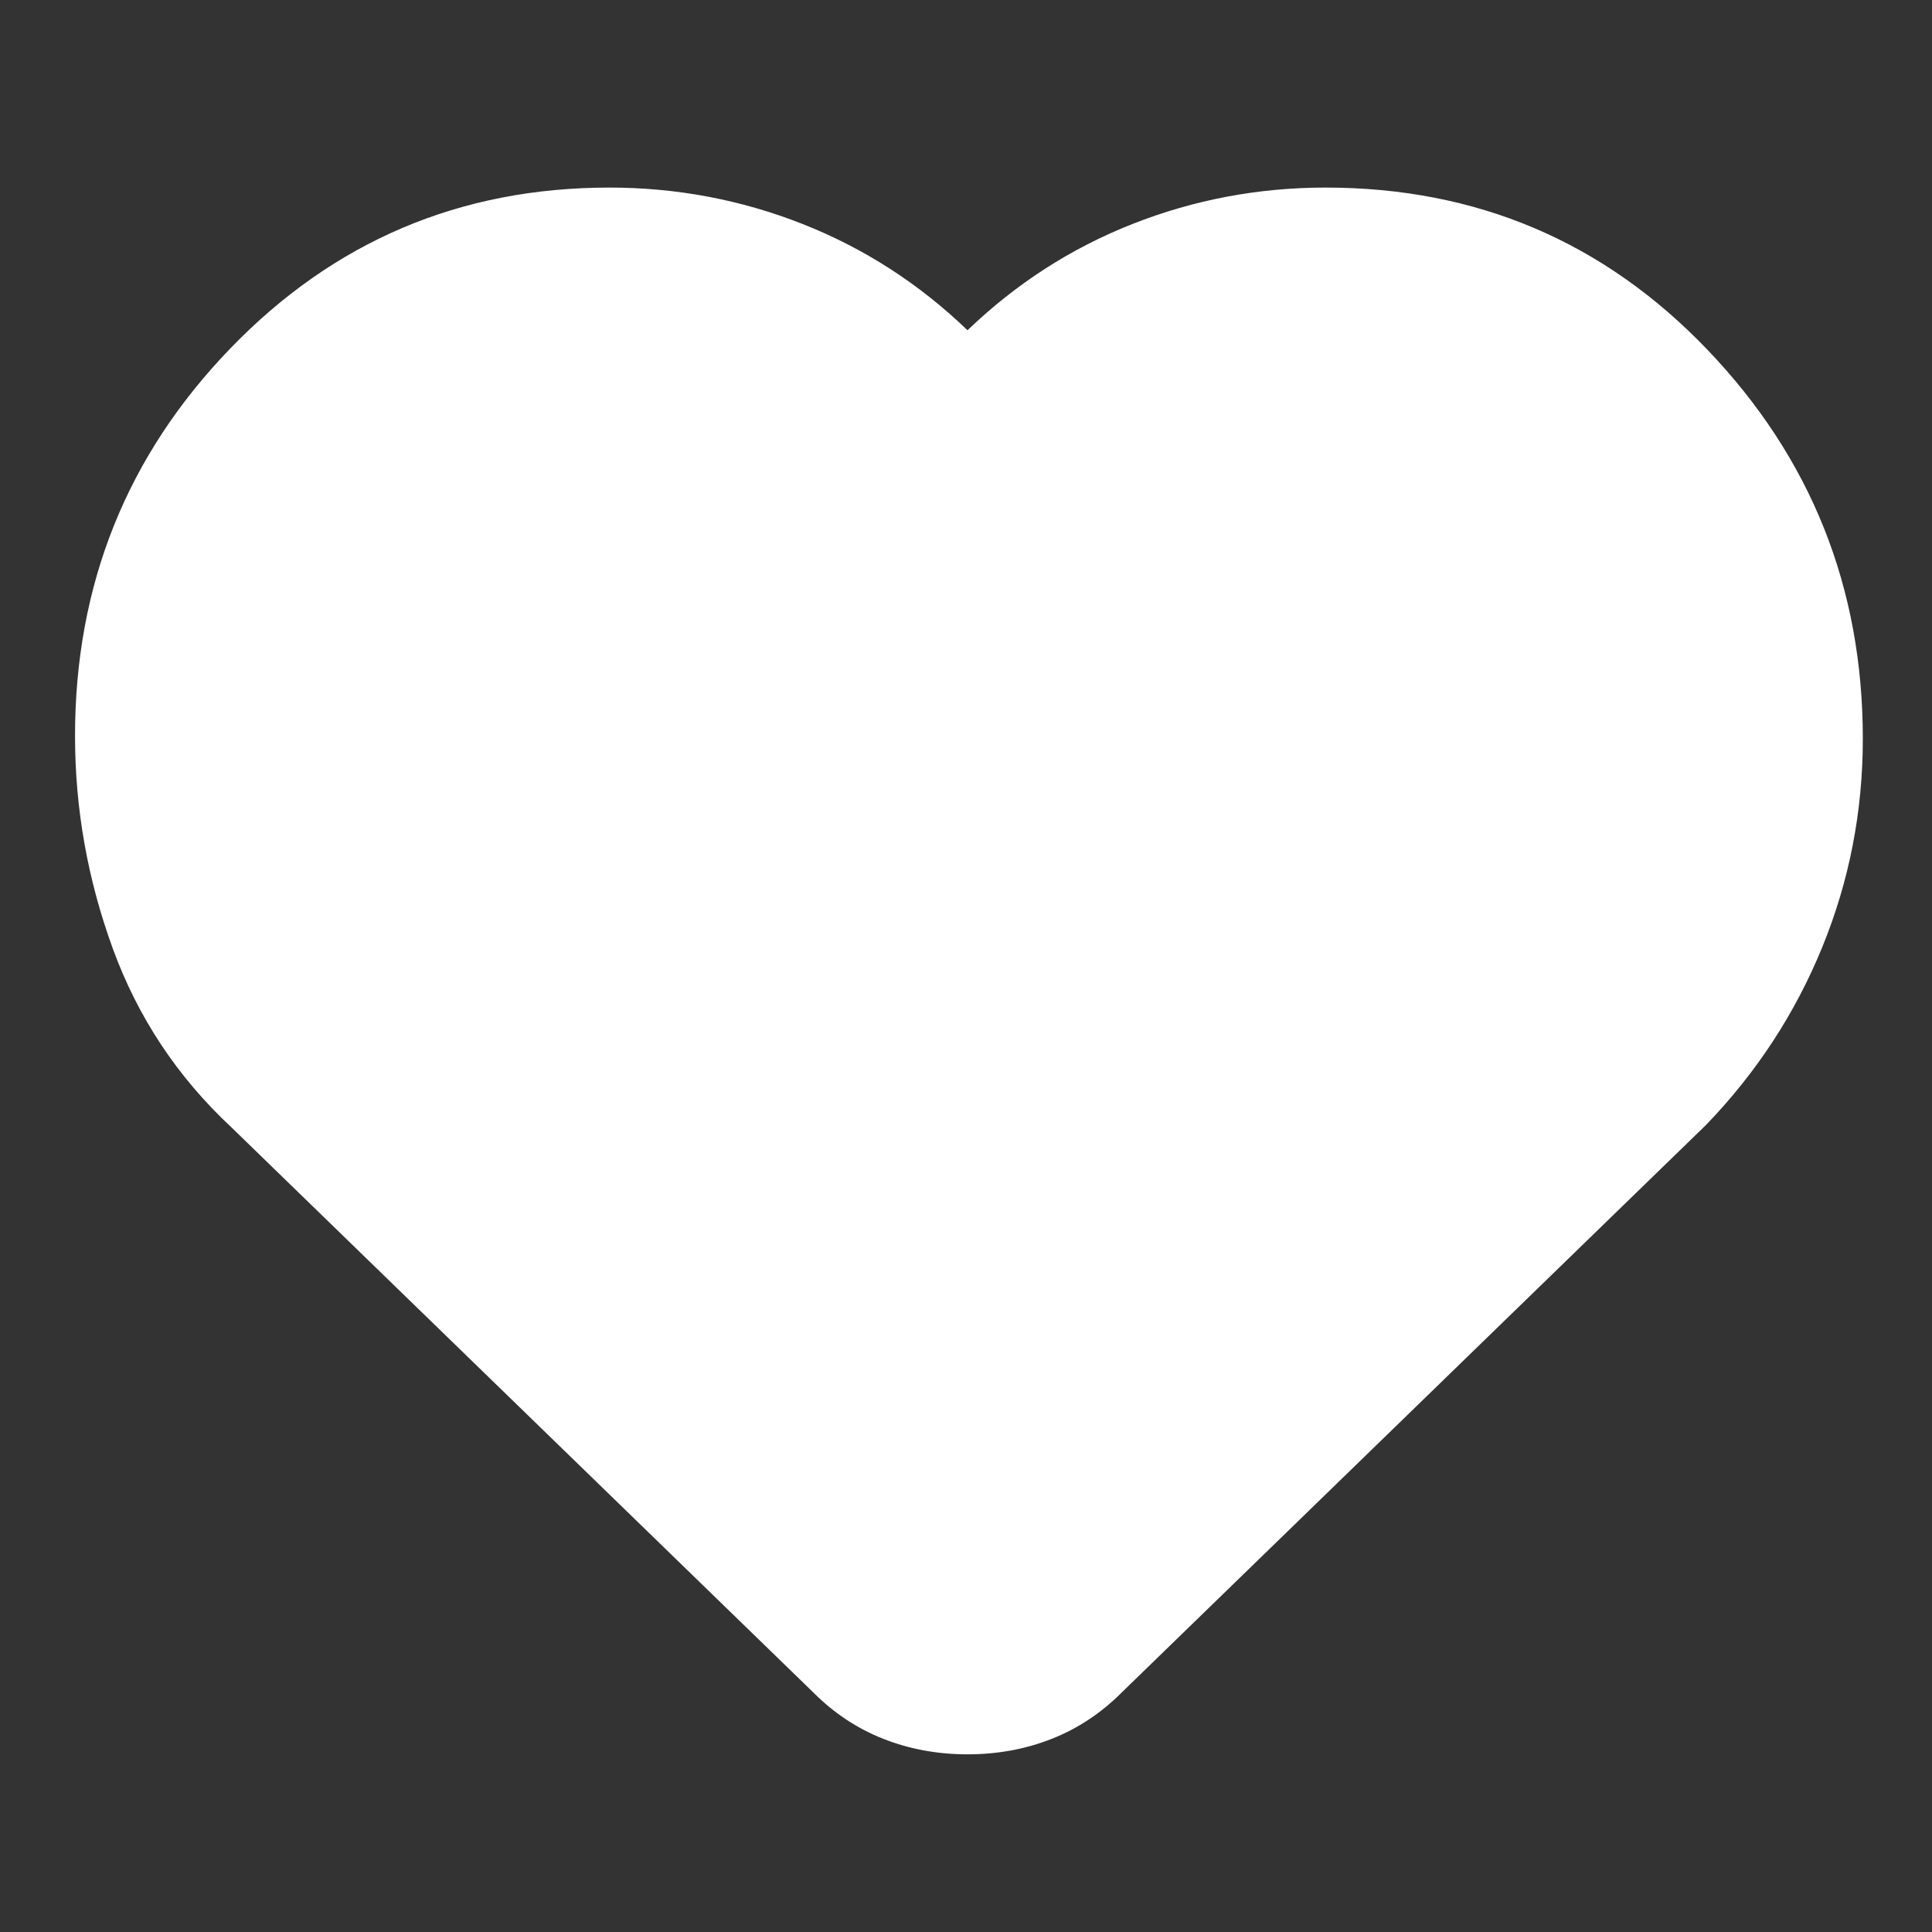 <?xml version="1.0" encoding="UTF-8"?>
<svg width="103px" height="103px" viewBox="0 0 103 103" version="1.1" xmlns="http://www.w3.org/2000/svg" xmlns:xlink="http://www.w3.org/1999/xlink">
    <rect x="0" y="0" width="103" height="103" fill="#333333" stroke="none"/>
    <title>srce</title>
    <g id="srce" stroke="none" stroke-width="1" fill="none" fill-rule="evenodd">
        <g id="Group" fill="#FFFFFF">
            <rect id="Rectangle" fill-opacity="0" x="0" y="0" width="103" height="103"></rect>
            <path d="M12.353,60.117 C9.469,57.432 7.356,54.25 6.014,50.571 C4.671,46.892 4,43.113 4,39.235 C4,31.18 6.759,24.294 12.278,18.577 C17.797,12.859 24.534,10 32.489,10 C36.069,10 39.499,10.646 42.781,11.939 C46.062,13.232 48.996,15.121 51.581,17.607 C54.167,15.121 57.1,13.232 60.381,11.939 C63.663,10.646 67.094,10 70.673,10 C78.728,10 85.514,12.884 91.033,18.651 C96.552,24.419 99.312,31.329 99.312,39.384 C99.312,43.262 98.591,46.966 97.149,50.496 C95.707,54.026 93.644,57.183 90.959,59.968 L59.785,90.247 C58.691,91.34 57.448,92.161 56.056,92.708 C54.664,93.255 53.172,93.528 51.581,93.528 C49.99,93.528 48.499,93.255 47.106,92.708 C45.714,92.161 44.471,91.34 43.378,90.247 L12.353,60.117 Z" id="Path-Copy" fill-rule="nonzero"></path>
        </g>
    </g>
</svg>